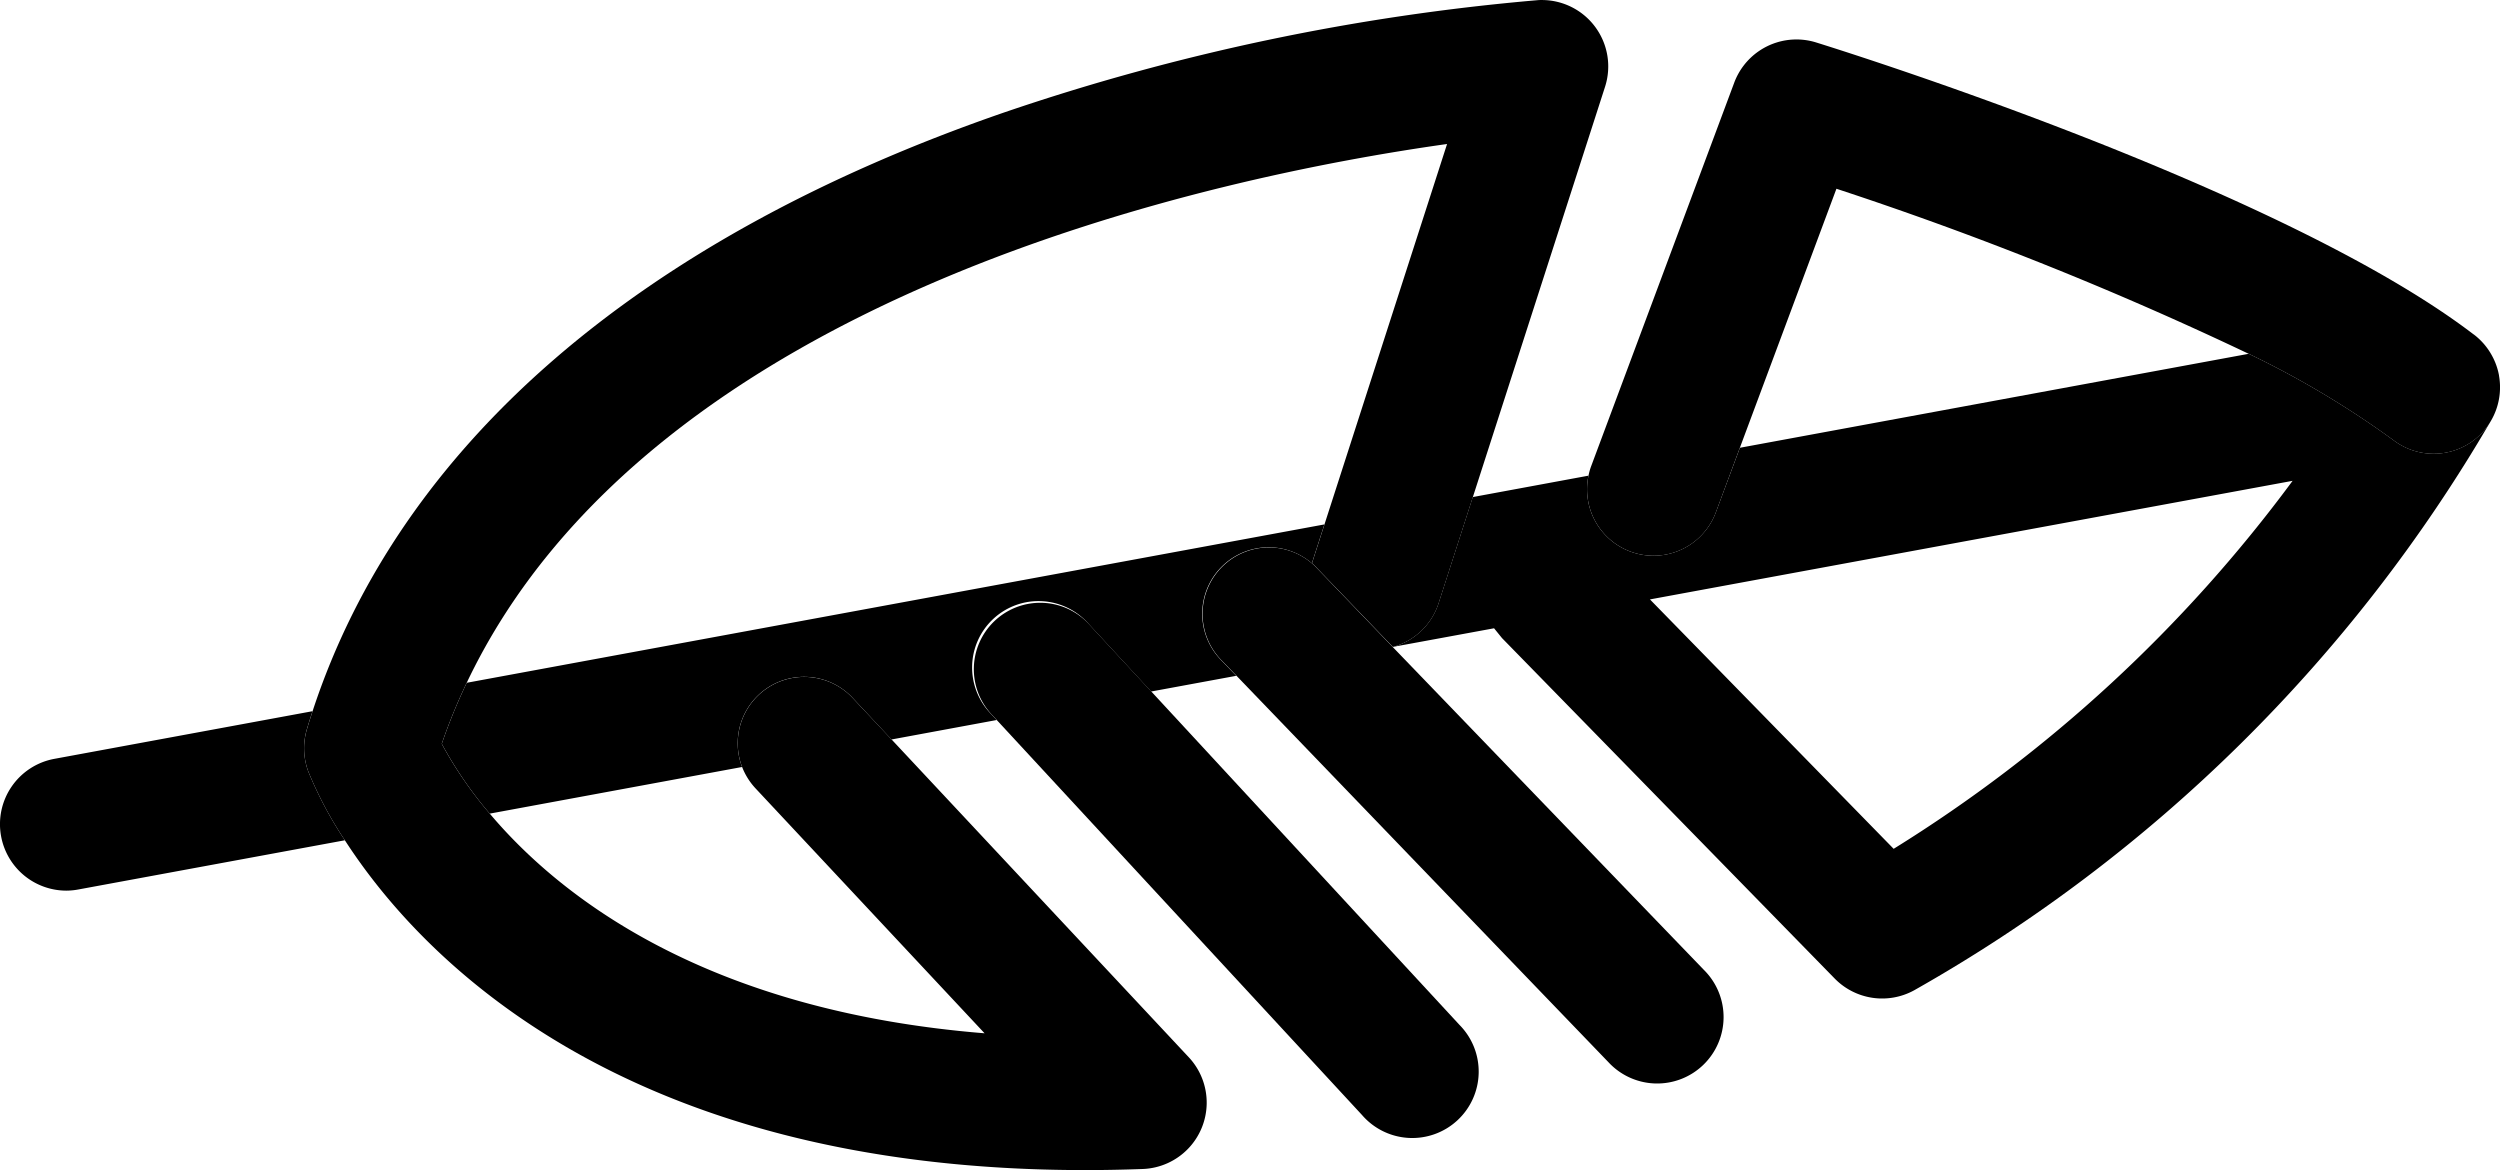 <svg xmlns="http://www.w3.org/2000/svg" xmlns:xlink="http://www.w3.org/1999/xlink" width="97.879" height="45.81" viewBox="0 0 97.879 45.81">
  <defs>
    <clipPath id="clip-path">
      <path id="Path_274" data-name="Path 274" d="M0,30.832H97.879v-45.81H0Z" transform="translate(0 14.978)"/>
    </clipPath>
  </defs>
  <g id="Group_177" data-name="Group 177" clip-path="url(#clip-path)">
    <g id="Group_172" data-name="Group 172" transform="translate(0 13.066)">
      <path id="Path_269" data-name="Path 269" d="M8.236,9.946l-10.11,1.866A2.6,2.6,0,0,0-3.96,14.843a2.6,2.6,0,0,0,2.55,2.129,2.568,2.568,0,0,0,.477-.046L9.5,15a15.33,15.33,0,0,1-1.431-2.688,2.6,2.6,0,0,1-.055-1.667c.07-.236.144-.468.22-.7M47.849,2.634l-33.578,6.2a22.585,22.585,0,0,0-.978,2.389,15.842,15.842,0,0,0,1.877,2.734l9.881-1.826a2.6,2.6,0,0,1,4.323-2.71L30.9,11.054l4.118-.762-.208-.226a2.6,2.6,0,1,1,3.815-3.529l2.44,2.639L44.4,8.561l-.6-.621A2.6,2.6,0,0,1,47.36,4.157c0-.012.006-.024.009-.034ZM93.833-3.2s0,0,0,0,0,0,0,0m-23.7,18.531L60.595,5.57,85.756.927a56.287,56.287,0,0,1-15.62,14.408m13.9-19.381L64.117-.367l-.945,2.535a2.608,2.608,0,0,1-2.44,1.691,2.57,2.57,0,0,1-.908-.165A2.6,2.6,0,0,1,58.189.725l-4.531.838L52.319,5.72a2.6,2.6,0,0,1-1.792,1.71h0L54.492,6.7l.312.385L67.828,20.413a2.6,2.6,0,0,0,3.109.462,60.643,60.643,0,0,0,22.584-22.3,2.176,2.176,0,0,1-.18.269A2.592,2.592,0,0,1,91.274-.134,2.593,2.593,0,0,1,89.7-.669a36.227,36.227,0,0,0-5.659-3.377m8.774-.786a.449.449,0,0,1,.04.031,2.6,2.6,0,0,1,.981,1.593,2.632,2.632,0,0,0-.462-1.067,2.541,2.541,0,0,0-.559-.557" transform="translate(4.003 4.832)"/>
    </g>
    <g id="Group_173" data-name="Group 173" transform="translate(62.137 1.545)">
      <path id="Path_270" data-name="Path 270" d="M5.516,0A2.6,2.6,0,0,0,3.079,1.694L-2.519,16.7a2.42,2.42,0,0,0-.107.379A2.6,2.6,0,0,0-.99,20.048a2.57,2.57,0,0,0,.908.165,2.605,2.605,0,0,0,2.44-1.691L3.3,15.987,7.081,5.845a137.037,137.037,0,0,1,16.142,6.463,36.226,36.226,0,0,1,5.659,3.377A2.6,2.6,0,0,0,32.53,15.2a2.554,2.554,0,0,0,.177-.269,2.6,2.6,0,0,0,.315-1.768s0,0,0,0v-.012a2.611,2.611,0,0,0-.978-1.593c-.015-.009-.028-.021-.043-.031C24.434,5.765,7.02.346,6.283.116A2.583,2.583,0,0,0,5.516,0" transform="translate(2.681 0)"/>
    </g>
    <g id="Group_174" data-name="Group 174" transform="translate(11.907 0.001)">
      <path id="Path_271" data-name="Path 271" d="M32.6,0a1.381,1.381,0,0,0-.159.006A87.967,87.967,0,0,0,11.564,4.4C-2.75,9.344-12.1,17.436-15.517,27.844c-.076.232-.15.465-.22.7a2.6,2.6,0,0,0,.055,1.667A15.246,15.246,0,0,0-14.251,32.9C-11.359,37.371-3.49,45.81,14.732,45.81h.006c.731,0,1.486-.015,2.25-.043a2.6,2.6,0,0,0,1.8-4.374L7.15,28.948l-1.529-1.63A2.6,2.6,0,0,0,1.3,30.028a2.614,2.614,0,0,0,.529.841l8.964,9.585C-.142,39.57-5.841,35.1-8.583,31.851A15.728,15.728,0,0,1-10.46,29.12a22.588,22.588,0,0,1,.978-2.389C-2.261,11.53,19.883,6.906,28.9,5.637L24.1,20.531l-.48,1.489c0,.009-.006.021-.009.031a2,2,0,0,1,.183.177l2.984,3.1a2.6,2.6,0,0,0,1.792-1.71l1.339-4.156L35.084,3.4A2.6,2.6,0,0,0,32.6,0" transform="translate(15.848)"/>
    </g>
    <g id="Group_175" data-name="Group 175" transform="translate(38.126 23.6)">
      <path id="Path_272" data-name="Path 272" d="M1.749,0A2.6,2.6,0,0,0-.159,4.364l.208.226,14.3,15.464a2.6,2.6,0,1,0,3.815-3.529L6.1,3.474,3.657.835A2.588,2.588,0,0,0,1.749,0" transform="translate(0.85 0)"/>
    </g>
    <g id="Group_176" data-name="Group 176" transform="translate(47.079 21.433)">
      <path id="Path_273" data-name="Path 273" d="M1.749,0A2.6,2.6,0,0,0-.122,4.4l.6.621L15.042,20.152a2.6,2.6,0,1,0,3.742-3.609L6.6,3.9l0,0L3.62.8C3.559.734,3.5.676,3.433.621A2.586,2.586,0,0,0,1.749,0" transform="translate(0.85)"/>
    </g>
  </g>
</svg>
